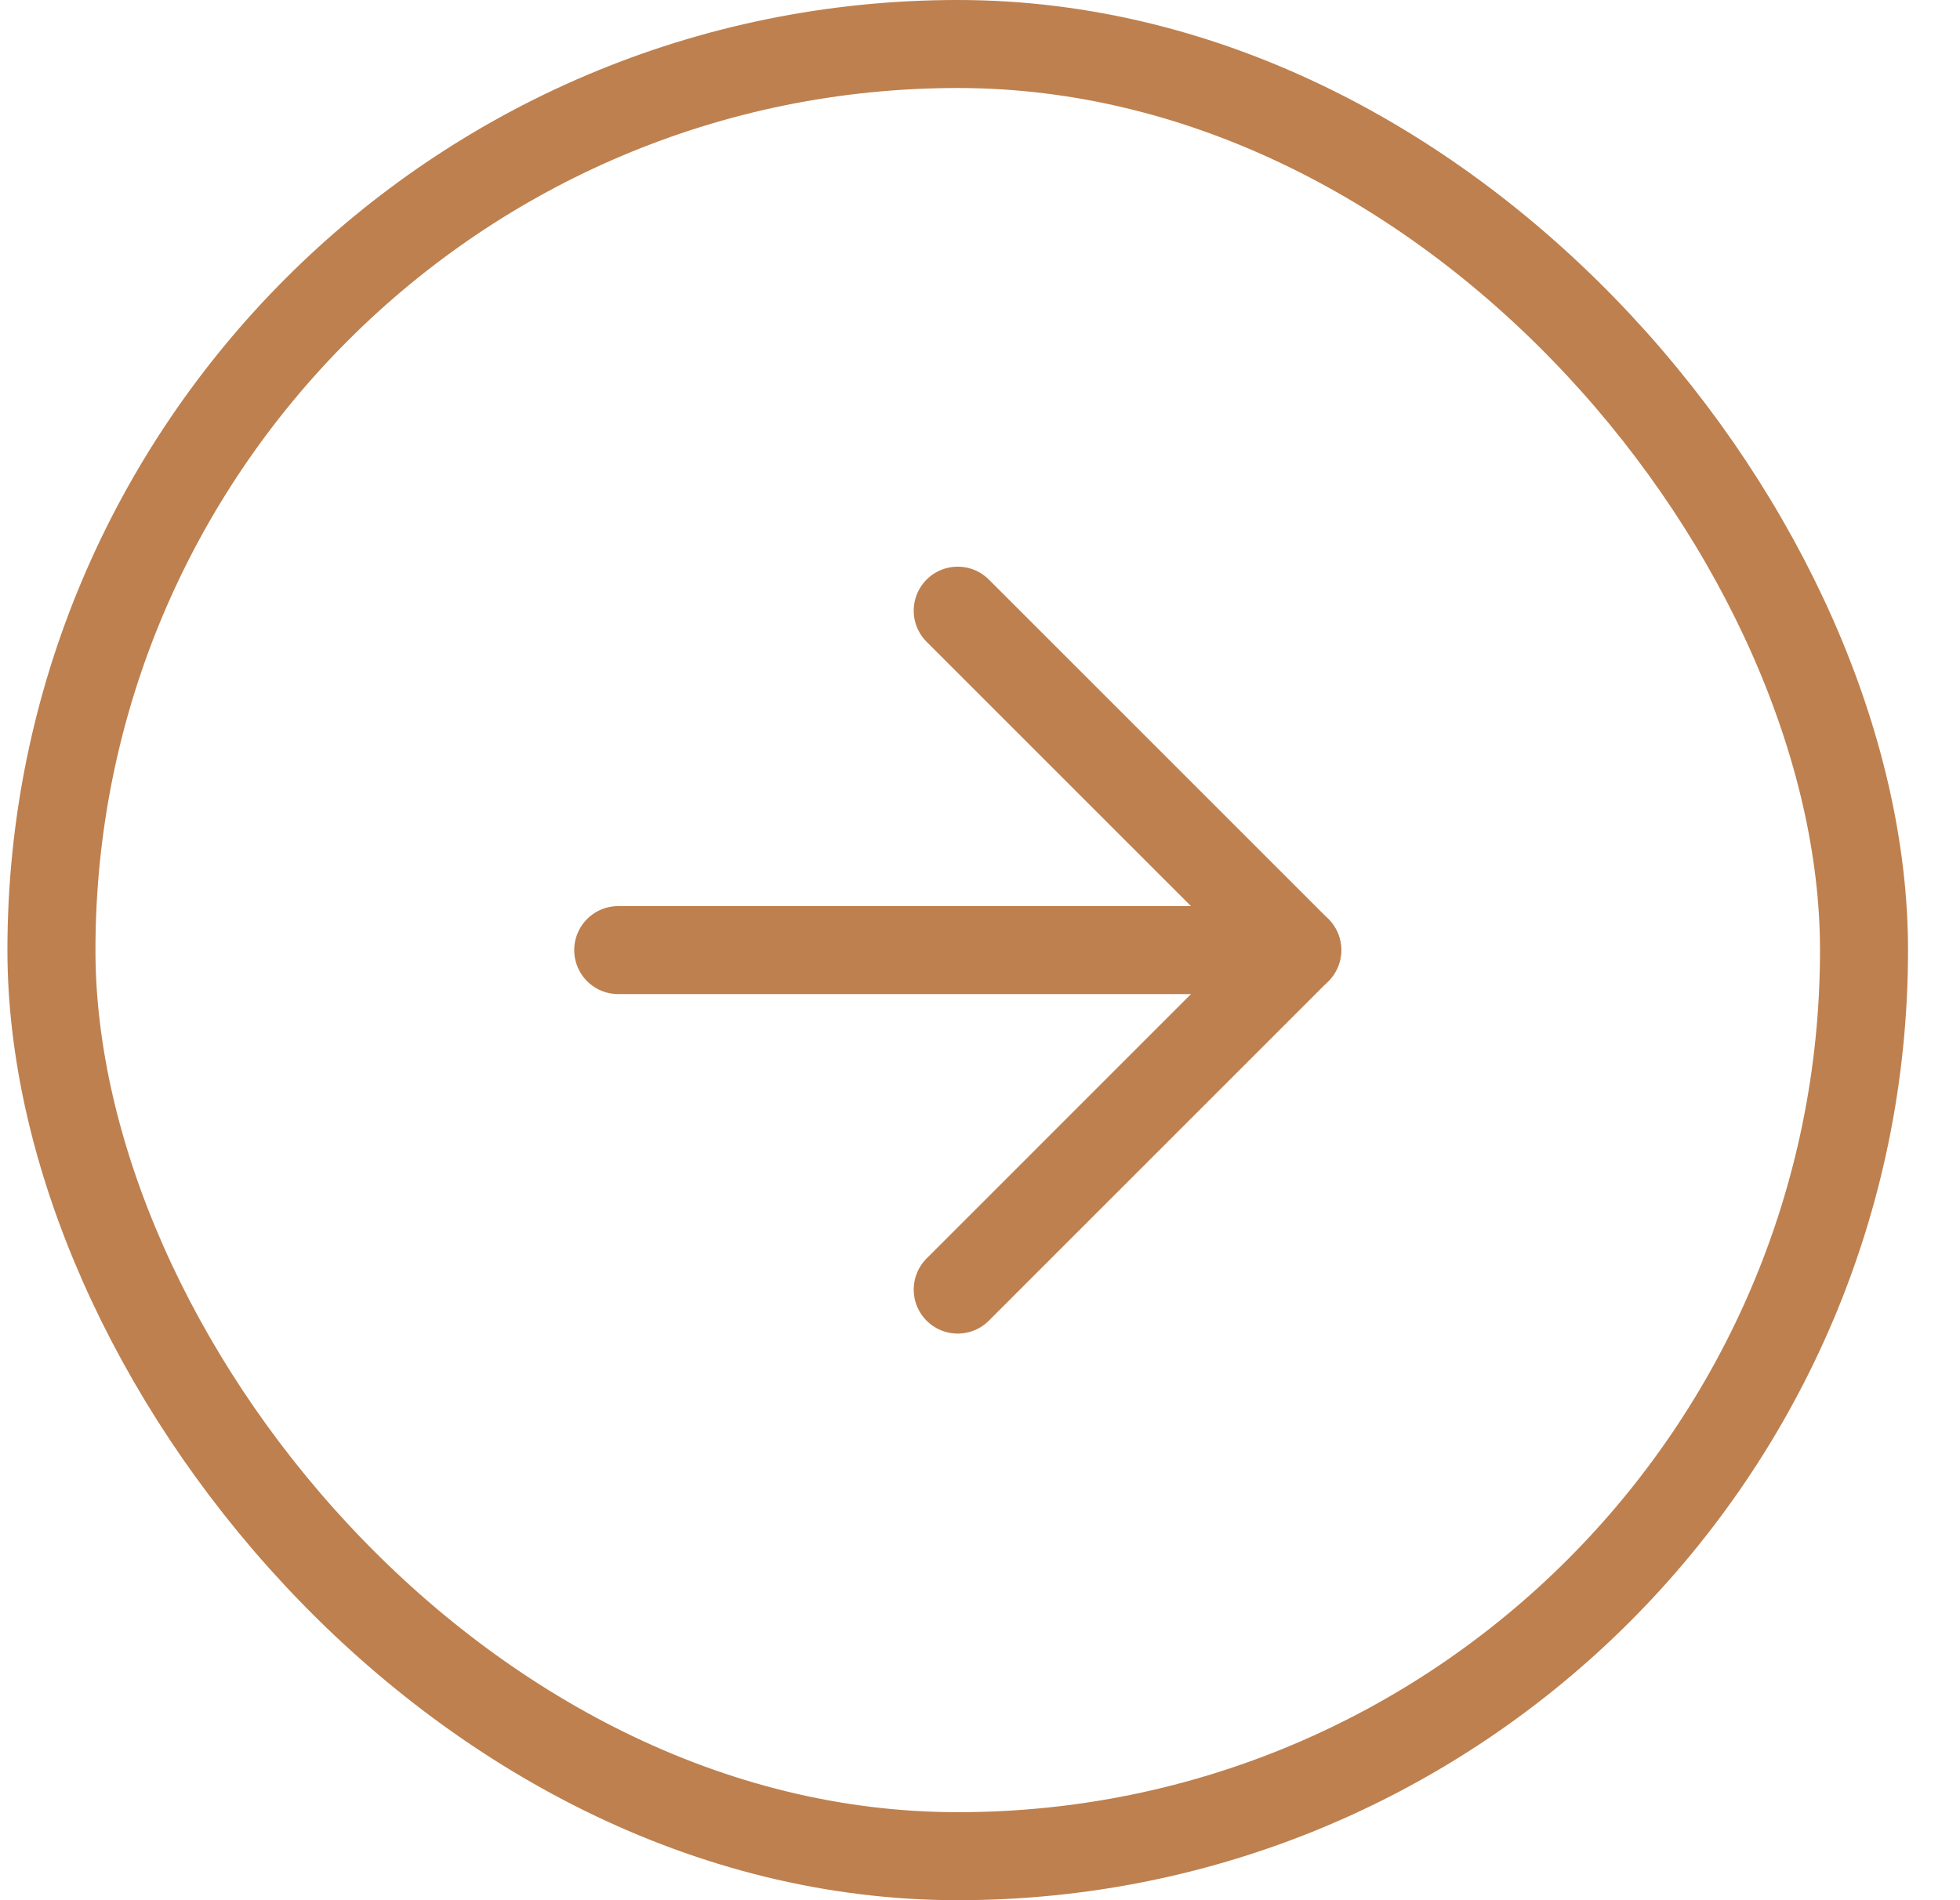 <svg width="33" height="32" viewBox="0 0 33 32" fill="none" xmlns="http://www.w3.org/2000/svg">
<rect x="0.866" y="0.741" width="30.518" height="30.518" rx="15.259" stroke="#BE804E" stroke-width="1.482"/>
<g clip-path="url(#clip0_412_11913)">
<path d="M10.409 16H21.841" stroke="#BE804E" stroke-width="1.482" stroke-linecap="round" stroke-linejoin="round"/>
<path d="M16.125 10.284L21.841 16L16.125 21.717" stroke="#BE804E" stroke-width="1.482" stroke-linecap="round" stroke-linejoin="round"/>
</g>
<defs>
<clipPath id="clip0_412_11913">
<rect width="19.403" height="19.403" fill="white" transform="translate(16.125 2.28) rotate(45)"/>
</clipPath>
</defs>
</svg>
